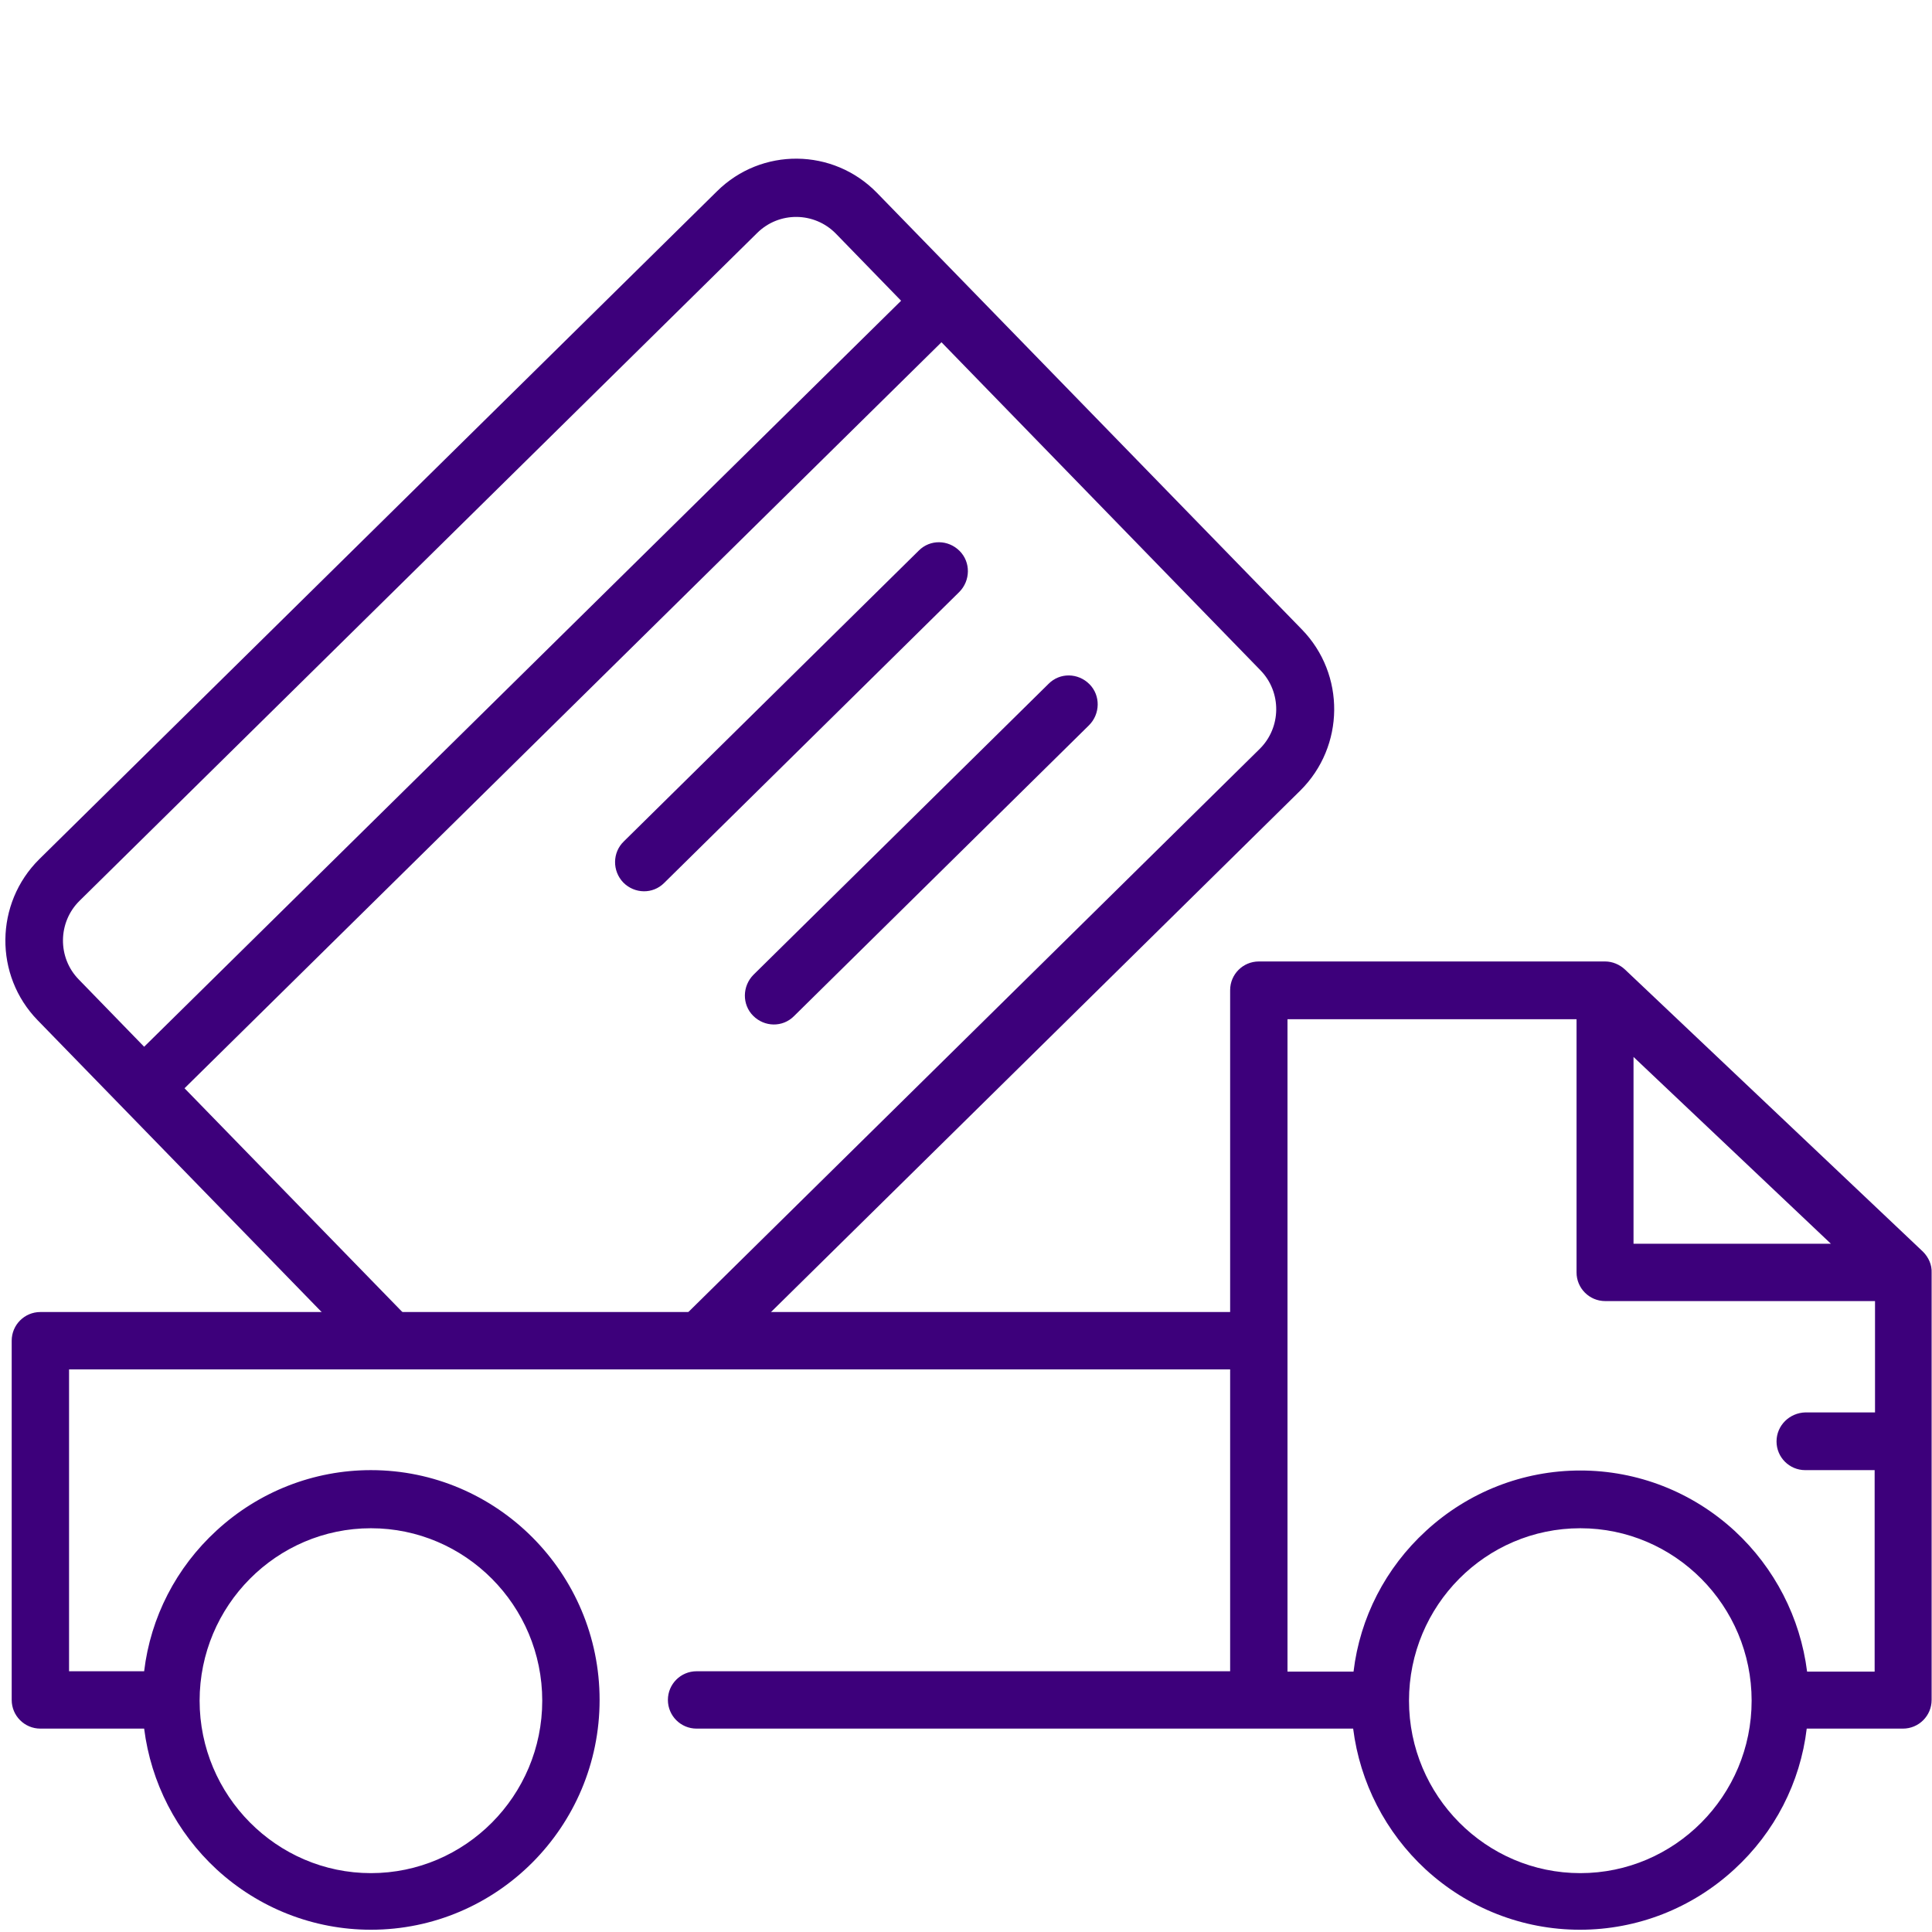 <?xml version="1.0" encoding="utf-8"?>
<!-- Generator: Adobe Illustrator 26.0.3, SVG Export Plug-In . SVG Version: 6.00 Build 0)  -->
<svg version="1.1" id="Layer_1" xmlns="http://www.w3.org/2000/svg" xmlns:xlink="http://www.w3.org/1999/xlink" x="0px" y="0px"
	 viewBox="0 0 512 512" style="enable-background:new 0 0 512 512;" xml:space="preserve">
<style type="text/css">
	.st0{fill:#3D007B;}
</style>
<g>
	<g>
		<path class="st0" d="M93.6,356.3H115l-66.1-67.9L249.5,90.7l84.5,86.9c5.7,5.8,5.6,15.2-0.2,20.9L173.7,356.3h21.9l149-146.8
			c11.8-11.7,12-30.8,0.4-42.7L232.4,51.1C220.8,39.2,201.8,39,190,50.7l-179.6,177c-11.8,11.7-12,30.8-0.4,42.7L93.6,356.3z
			 M21.1,238.7l179.6-177c5.8-5.7,15.1-5.6,20.8,0.2l17.3,17.8L38.2,277.4l-17.3-17.8C15.2,253.8,15.3,244.4,21.1,238.7z"/>
	</g>
	<g>
		<path class="st0" d="M165.2,233.9c3,3,7.8,3.1,10.8,0.1l78.2-77.1c3-3,3.1-7.9,0.1-10.9c-3-3-7.8-3.1-10.8-0.1L165.3,223
			C162.3,225.9,162.2,230.8,165.2,233.9z"/>
	</g>
	<g>
		<path class="st0" d="M199.6,269.2c3,3,7.8,3.1,10.8,0.1l78.2-77.1c3-3,3.1-7.9,0.1-10.9c-3-3-7.8-3.1-10.8-0.1l-78.2,77.1
			C196.7,261.3,196.6,266.2,199.6,269.2z"/>
	</g>
	<path class="st0" d="M509.6,331.7l-79-74.8c-1.4-1.3-3.3-2.1-5.2-2.1h-91.8c-4.2,0-7.6,3.4-7.6,7.6v85.3H10.7
		c-4.2,0-7.6,3.4-7.6,7.6v95.2c0,4.2,3.4,7.6,7.6,7.6h27.5c1.8,14.3,8.6,27.5,19.2,37.3c11.2,10.3,25.7,16,40.9,16
		c33.4,0,60.6-27.3,60.6-60.9c0-33.6-27.2-60.9-60.6-60.9c-15.2,0-29.7,5.7-40.9,16c-10.7,9.8-17.5,23-19.2,37.3H18.3v-80H326v80
		H184.6c-4.2,0-7.6,3.4-7.6,7.6s3.4,7.6,7.6,7.6h174c1.8,14.3,8.6,27.5,19.2,37.3c11.2,10.3,25.7,16,40.9,16s29.7-5.7,40.9-16
		c10.7-9.8,17.5-23,19.2-37.3h25.5c4.2,0,7.6-3.4,7.6-7.6V337.3C512,335.2,511.1,333.2,509.6,331.7z M432.9,329.6v-49.5l52.3,49.5
		H432.9z M418.8,405c25,0,45.4,20.5,45.4,45.7c0,25.2-20.4,45.7-45.4,45.7c-25,0-45.4-20.5-45.4-45.7
		C373.4,425.5,393.7,405,418.8,405z M470.8,382c0,4.2,3.4,7.6,7.6,7.6h18.4V443h-17.9c-1.8-14.3-8.6-27.5-19.2-37.3
		c-11.2-10.3-25.7-16-40.9-16c-15.2,0-29.7,5.7-40.9,16c-10.7,9.8-17.5,23-19.2,37.3h-17.5V270.1h76.6v67.1c0,4.2,3.4,7.6,7.6,7.6
		h71.5v29.5h-18.4C474.2,374.4,470.8,377.8,470.8,382z M52.9,450.7c0-25.2,20.4-45.7,45.4-45.7s45.4,20.5,45.4,45.7
		s-20.4,45.7-45.4,45.7S52.9,475.8,52.9,450.7z"/>
</g>
</svg>

